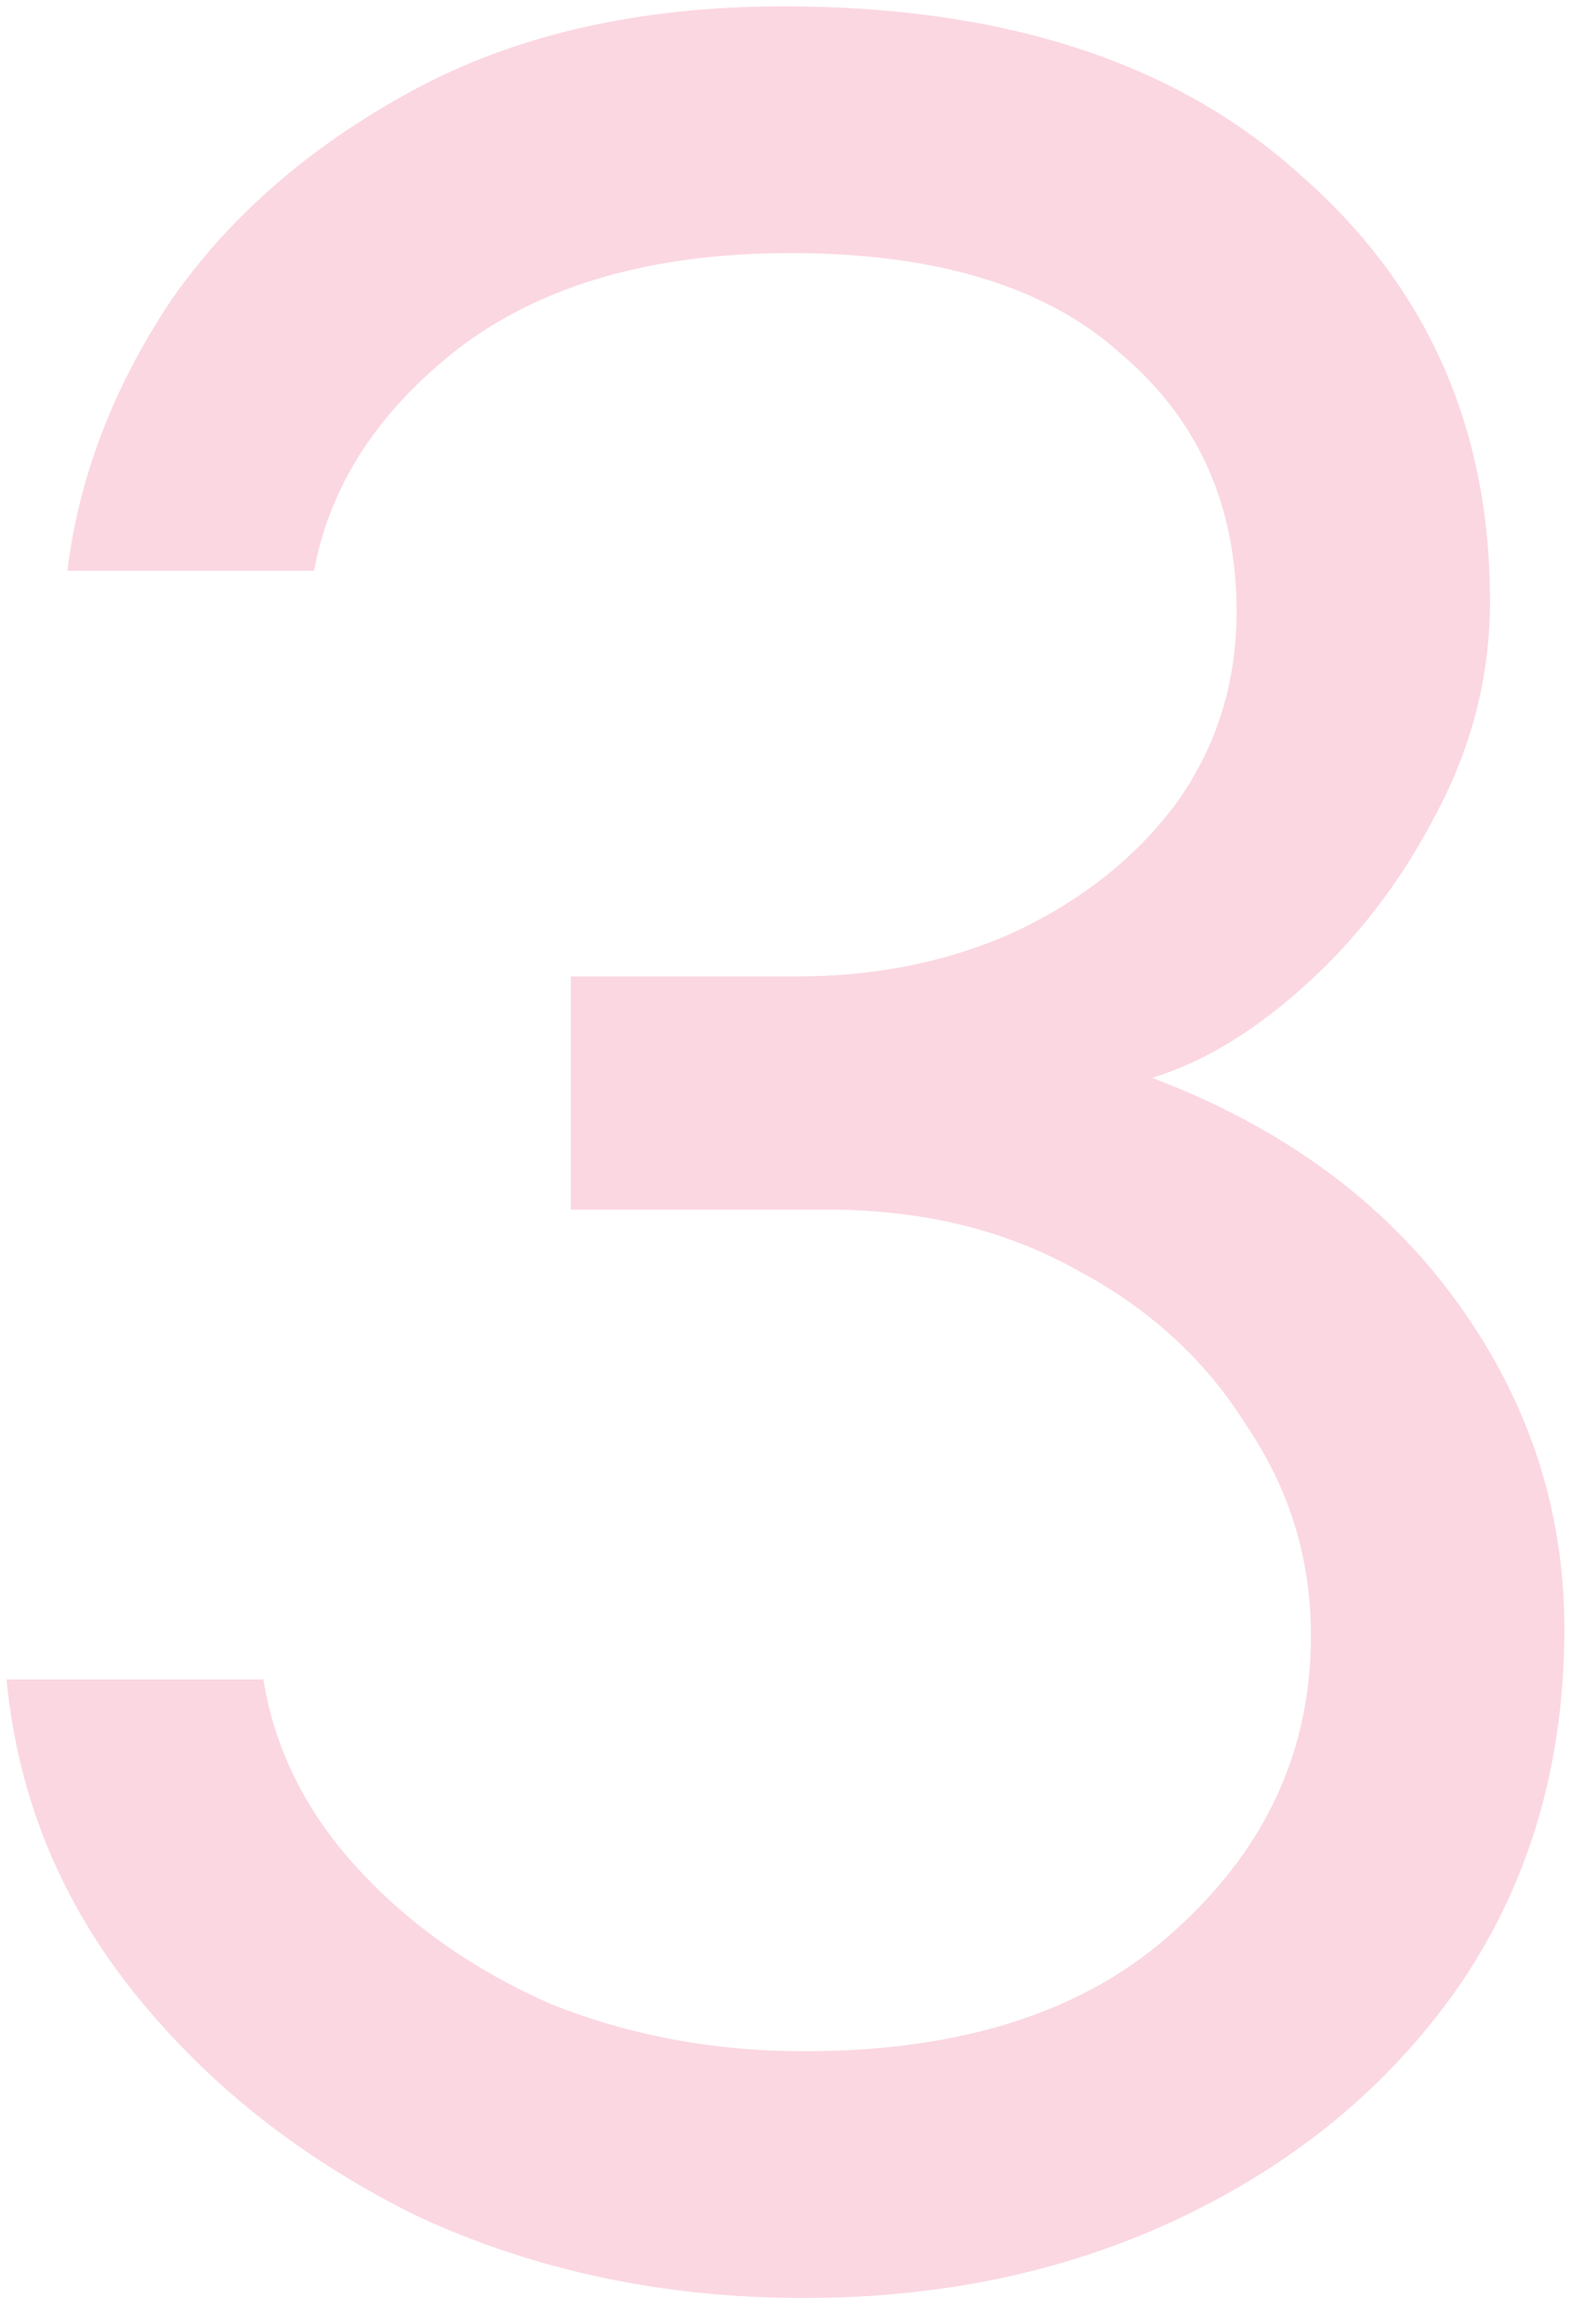 <svg xmlns="http://www.w3.org/2000/svg" width="60" height="88" viewBox="0 0 60 88" fill="none"><path opacity="0.16" d="M30.456 87.024C25.165 87.024 20.301 86 15.864 83.952C11.512 81.819 7.928 79.003 5.112 75.504C2.296 72.005 0.675 68.037 0.248 63.6H9.976C10.403 66.245 11.597 68.635 13.56 70.768C15.523 72.901 17.955 74.608 20.856 75.888C23.843 77.083 27.043 77.68 30.456 77.68C36.515 77.68 41.208 76.144 44.536 73.072C47.949 70 49.656 66.288 49.656 61.936C49.656 59.035 48.845 56.389 47.224 54C45.688 51.525 43.555 49.563 40.824 48.112C38.093 46.576 34.936 45.808 31.352 45.808H21.624V36.976H30.2C33.187 36.976 35.917 36.421 38.392 35.312C40.952 34.117 43 32.496 44.536 30.448C46.072 28.315 46.84 25.883 46.84 23.152C46.84 19.141 45.389 15.899 42.488 13.424C39.672 10.864 35.491 9.584 29.944 9.584C24.739 9.584 20.557 10.779 17.4 13.168C14.328 15.557 12.493 18.373 11.896 21.616H2.552C2.979 18.117 4.259 14.747 6.392 11.504C8.611 8.261 11.683 5.573 15.608 3.44C19.533 1.307 24.227 0.24 29.688 0.24C38.051 0.24 44.579 2.373 49.272 6.64C54.051 10.821 56.44 16.197 56.44 22.768C56.44 25.584 55.757 28.272 54.392 30.832C53.112 33.307 51.491 35.44 49.528 37.232C47.565 39.024 45.603 40.219 43.64 40.816C48.589 42.693 52.429 45.509 55.16 49.264C57.891 53.019 59.256 57.157 59.256 61.68C59.256 66.715 57.976 71.152 55.416 74.992C52.856 78.747 49.4 81.691 45.048 83.824C40.696 85.957 35.832 87.024 30.456 87.024Z" fill="#E60041"></path></svg>